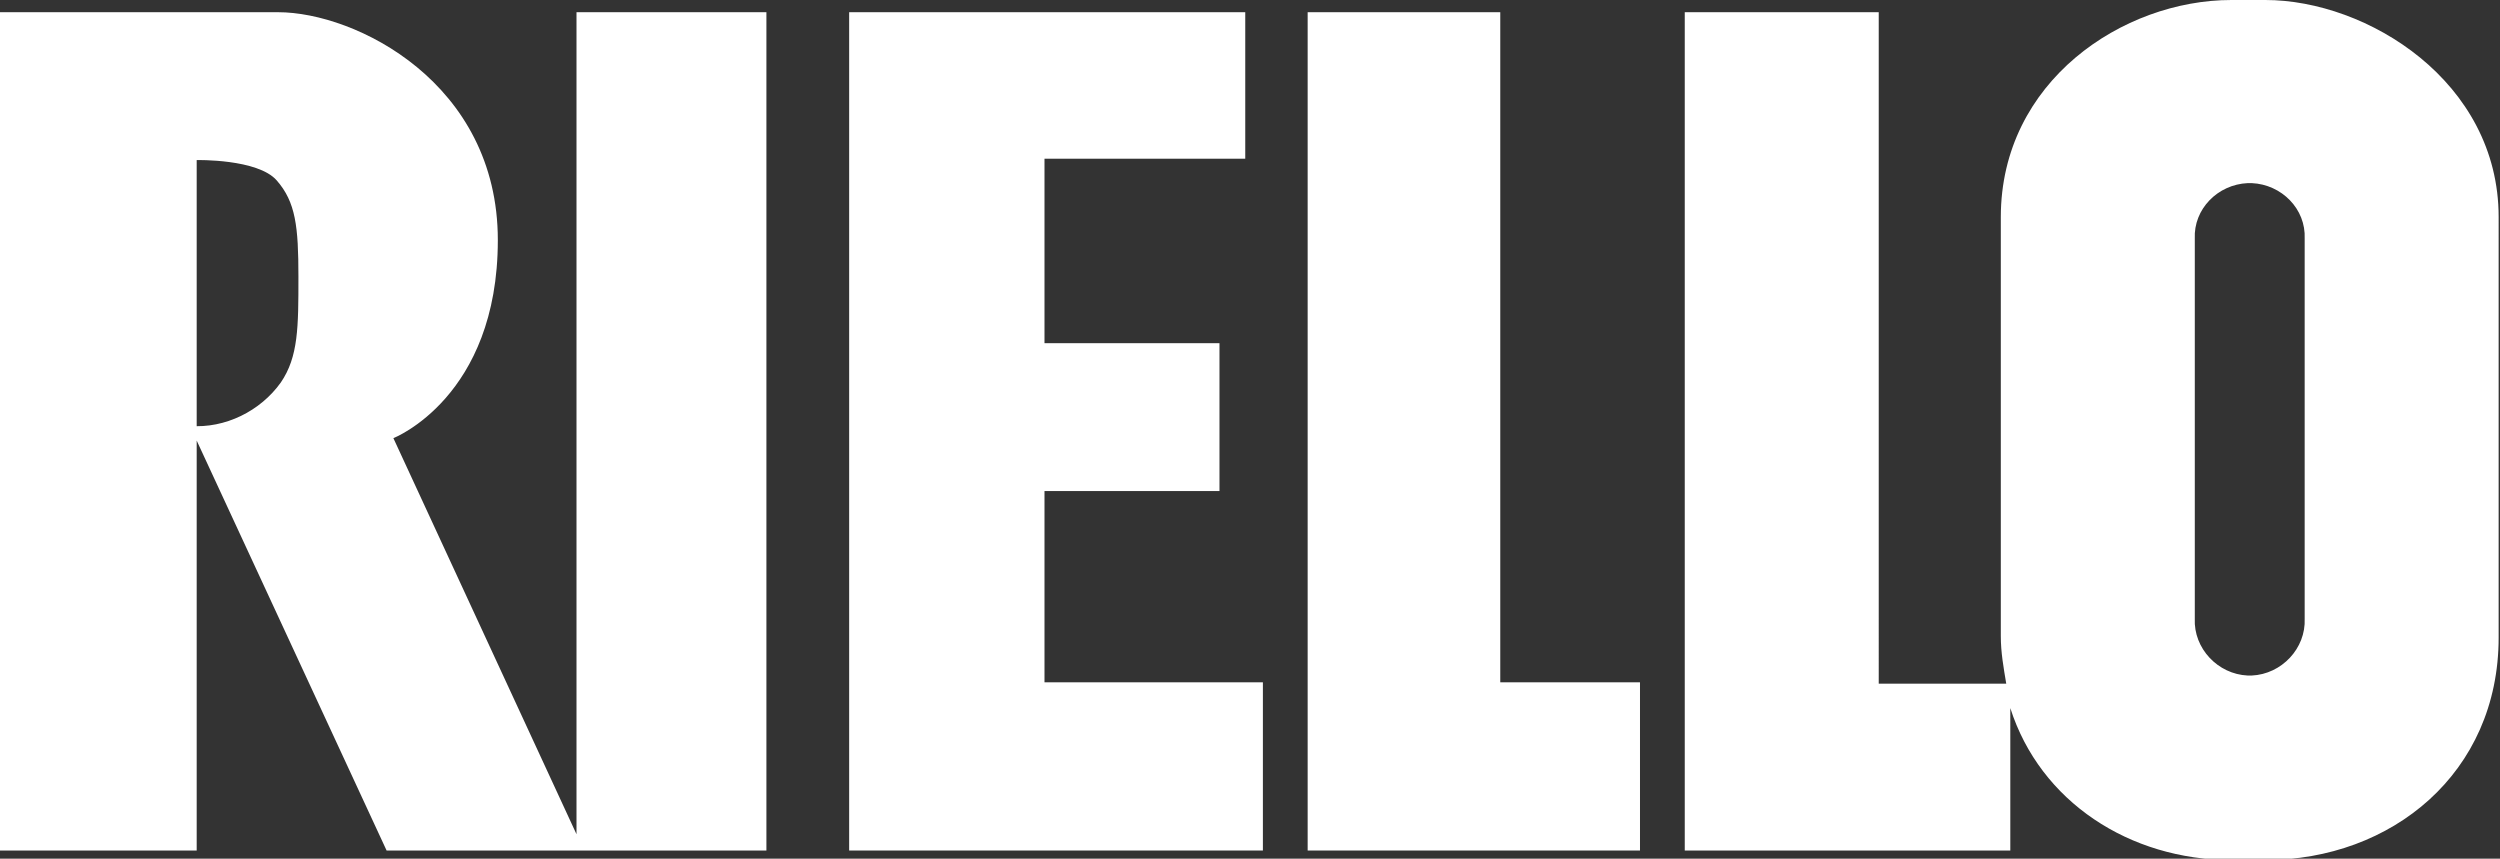 <?xml version="1.0" encoding="utf-8"?>
<!-- Generator: Adobe Illustrator 21.0.0, SVG Export Plug-In . SVG Version: 6.00 Build 0)  -->
<svg version="1.1" id="Livello_1" xmlns="http://www.w3.org/2000/svg" xmlns:xlink="http://www.w3.org/1999/xlink" x="0px" y="0px"
	 viewBox="0 0 184.3 63.3" style="enable-background:new 0 0 184.3 63.3;" xml:space="preserve">
<rect x="0" y="0" width="184.3" height="63.3" fill="#333333" stroke="none"/>
<style type="text/css">
	.st0{fill:#FFFFFF;}
</style>
<title>logo_riello_rosso</title>
<path class="st0" d="M0,62.7V0.9h20.5c5.7,0,16.2,5.2,16.2,16.8S29,32.3,29,32.3l13.5,29.2V0.9h14v61.8h-28L14,31.4
	c2.6,0.2,5.2-1.1,6.7-3.2c1.3-1.9,1.3-4.1,1.3-7.8s-0.2-5.5-1.6-7.1s-5.9-1.5-5.9-1.5v50.9C14.5,62.7,0,62.7,0,62.7z"/>
<polygon class="st0" points="62.6,0.9 62.6,62.7 93.1,62.7 93.1,50.3 77,50.3 77,36.2 89.9,36.2 89.9,25.3 77,25.3 77,11.7 
	91.8,11.7 91.8,0.9 "/>
<polygon class="st0" points="96.4,0.9 96.4,62.7 120.9,62.7 120.9,50.3 110.6,50.3 110.6,0.9 "/>
<path class="st0" d="M167,0h-2.5c-8,0-17,6-17,16v30.9c0,1.2,0.2,2.3,0.4,3.5h-9.4V0.9h-14.3v61.8h24V52.2
	c2.2,6.9,8.8,11.2,16.3,11.2h2.5c9.3,0,17.2-6.4,17.2-16.4V16C184.2,6,174.5,0,167,0 M169.9,45.6c0.1,2.2-1.7,4.1-3.9,4.2h-0.3
	c-2.2-0.1-4-2-3.9-4.2v-28c-0.1-2.2,1.7-4,3.9-4.1l0,0h0.3c2.2,0.1,4,1.9,3.9,4.1l0,0V45.6z"/>
</svg>
